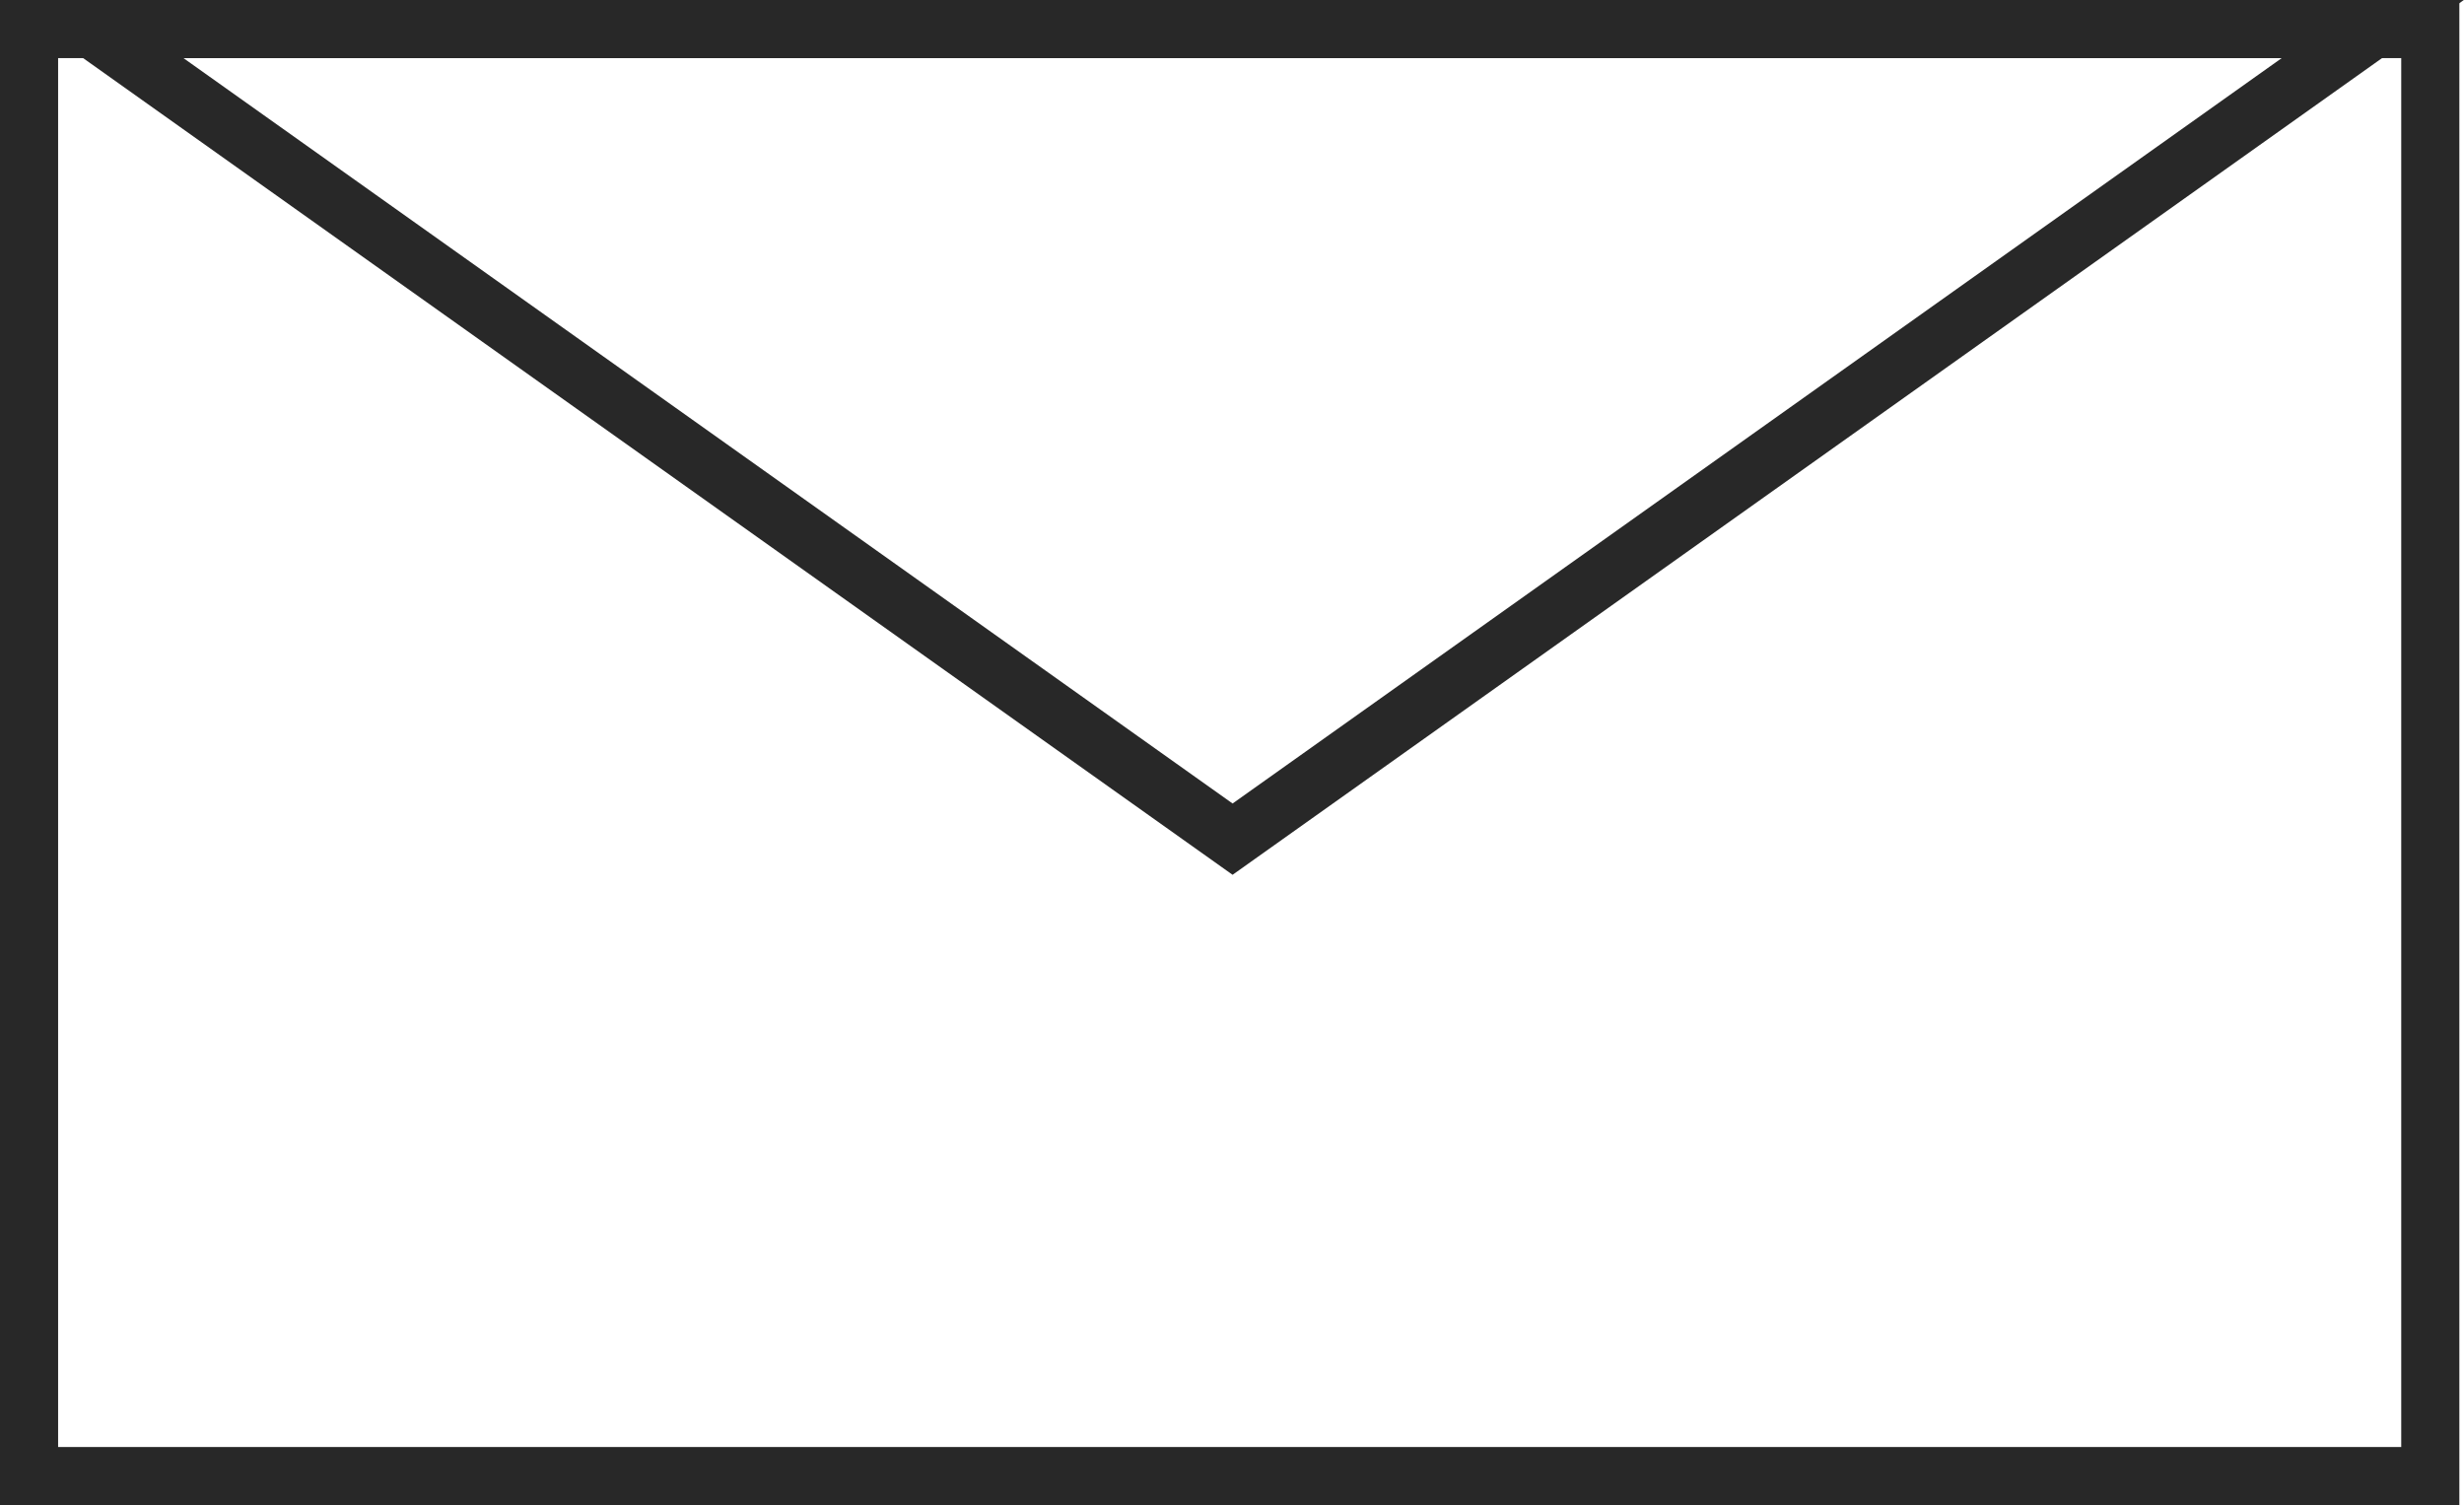 <?xml version="1.0" encoding="UTF-8"?><svg id="Layer_1" xmlns="http://www.w3.org/2000/svg" viewBox="0 0 42.4 25.9"><defs><style>.cls-1{fill:none;stroke:#282828;stroke-miterlimit:10;}</style></defs><rect class="cls-1" x=".5" y=".5" width="41.32" height="24.9"/><polygon class="cls-1" points="1.59 .5 40.83 .5 21.21 14.44 1.59 .5"/></svg>